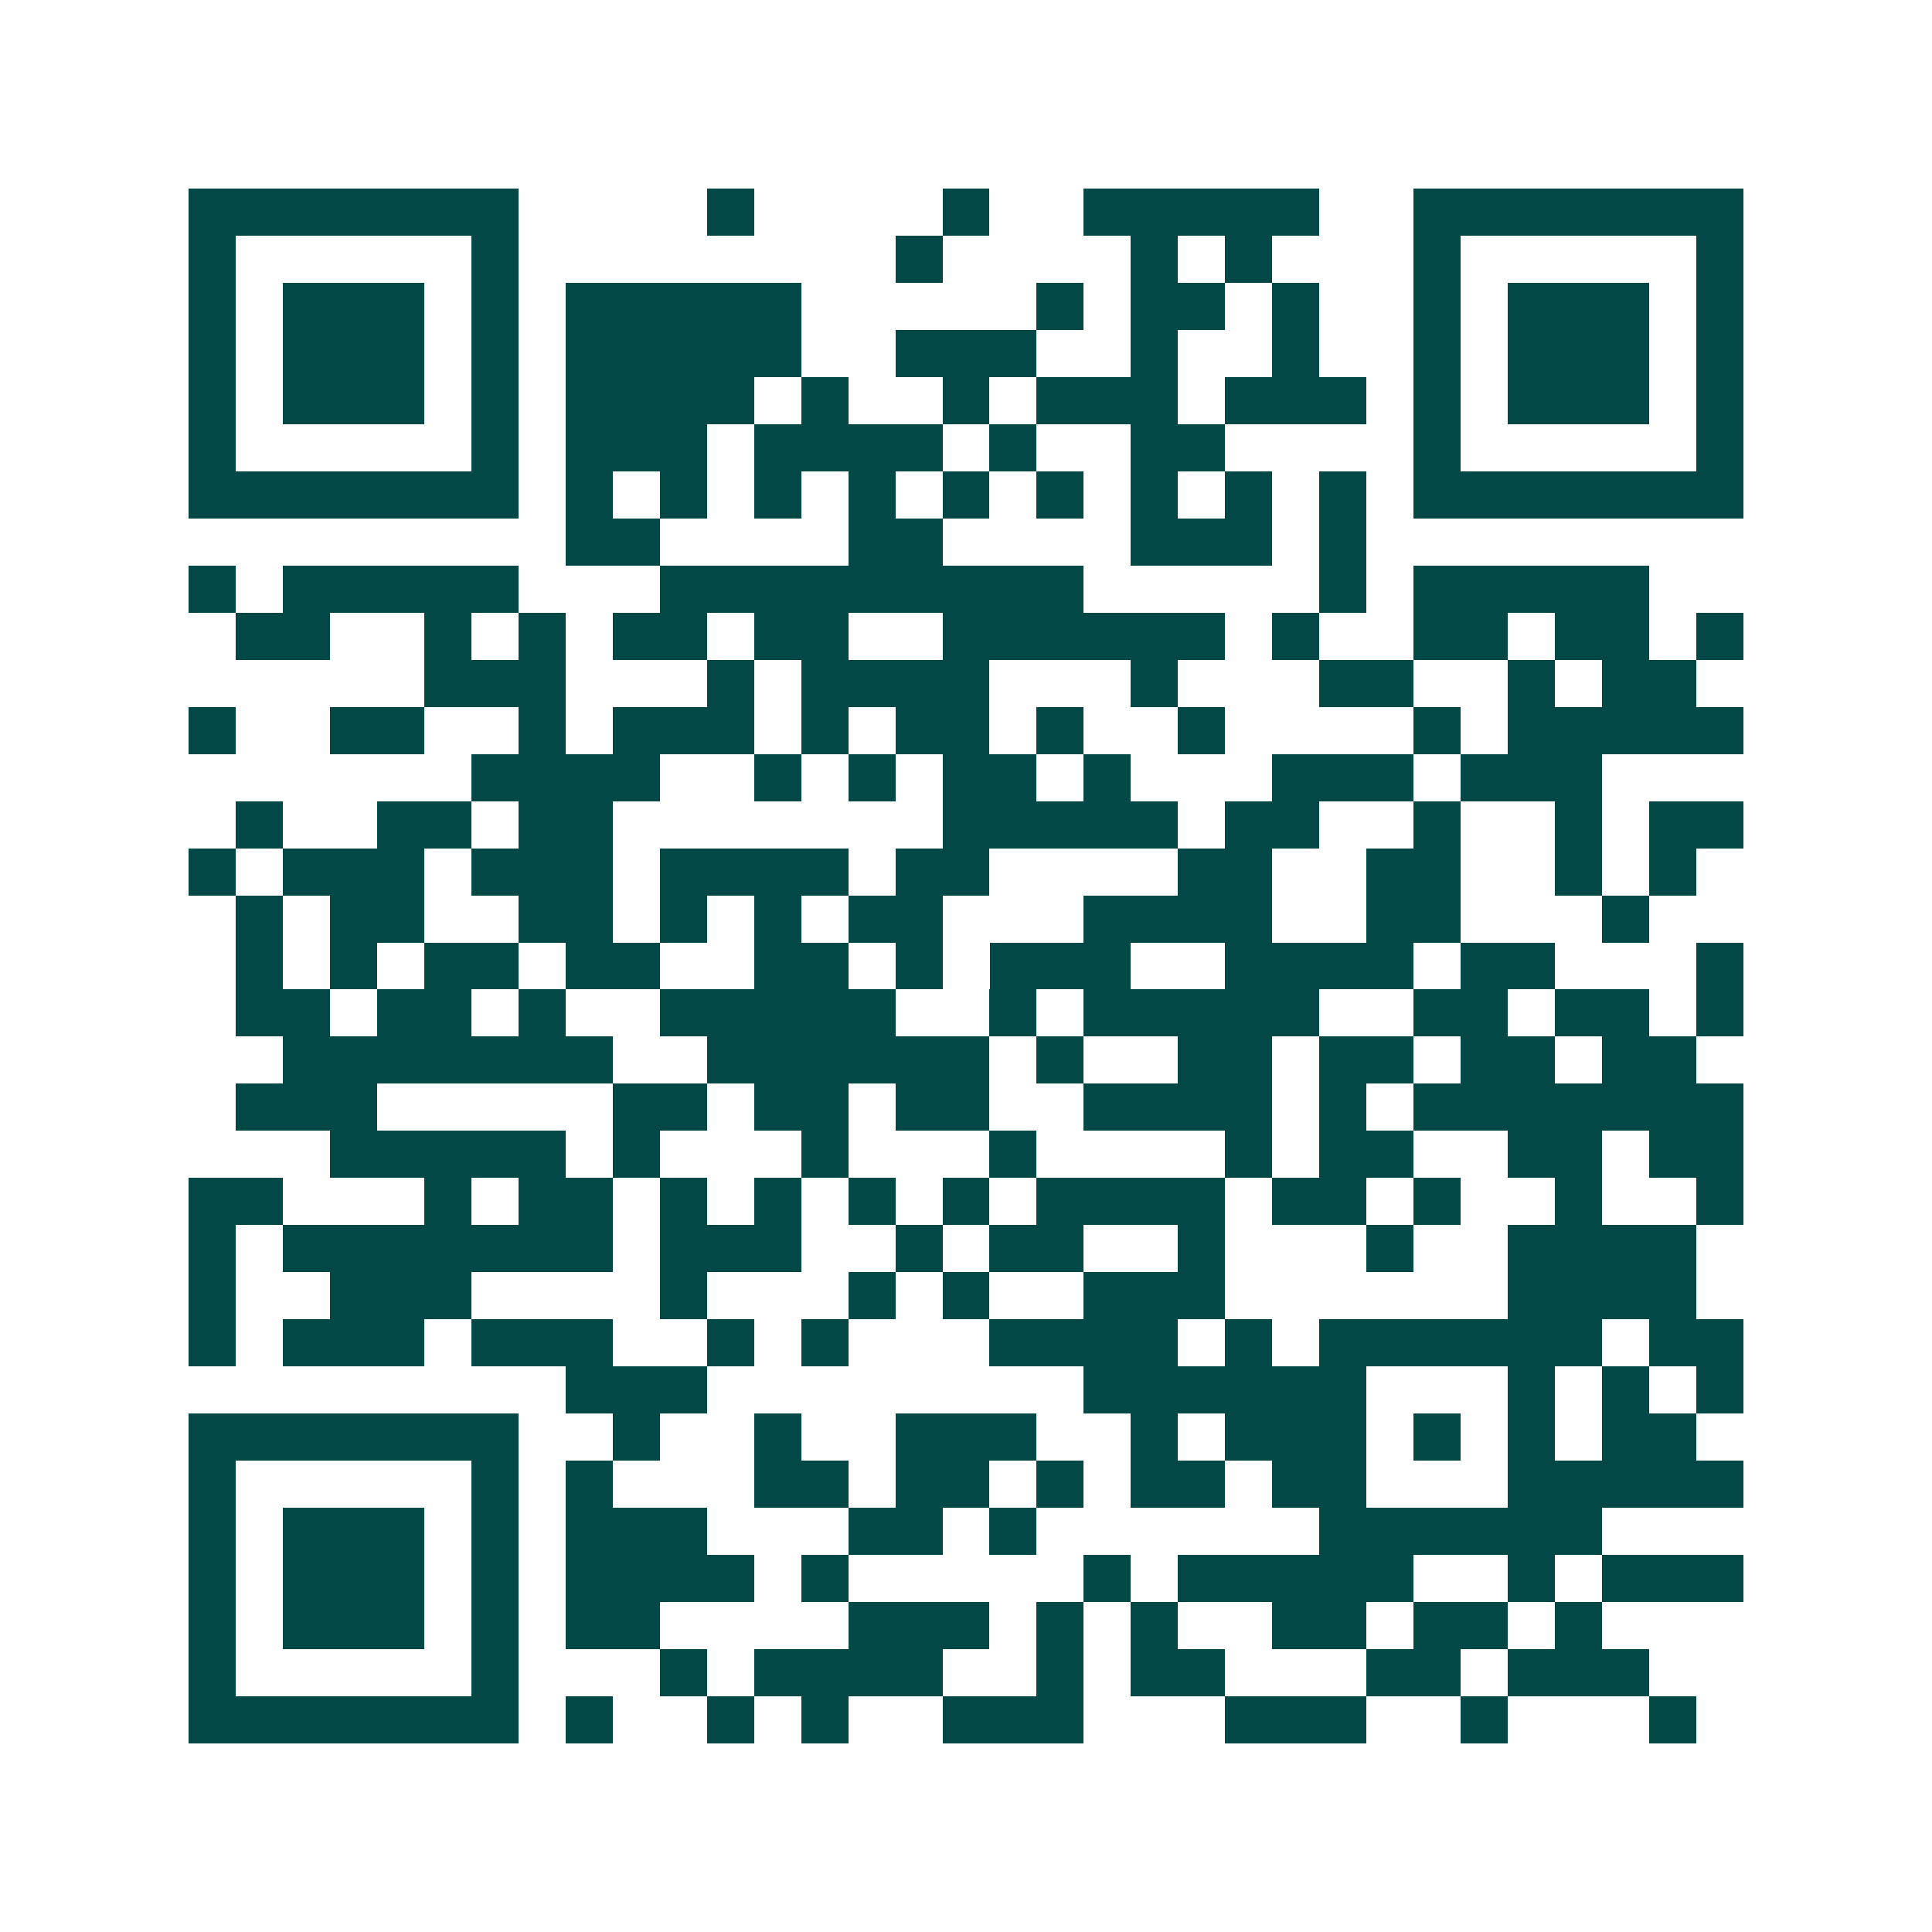 <svg xmlns="http://www.w3.org/2000/svg" width="200" height="200" viewBox="0 0 41 41" shape-rendering="crispEdges"><path fill="#ffffff" d="M0 0h41v41H0z"/><path stroke="#014847" d="M4 4.5h7m4 0h1m4 0h1m2 0h5m2 0h7M4 5.5h1m5 0h1m8 0h1m4 0h1m1 0h1m3 0h1m5 0h1M4 6.5h1m1 0h3m1 0h1m1 0h5m5 0h1m1 0h2m1 0h1m2 0h1m1 0h3m1 0h1M4 7.5h1m1 0h3m1 0h1m1 0h5m2 0h3m2 0h1m2 0h1m2 0h1m1 0h3m1 0h1M4 8.5h1m1 0h3m1 0h1m1 0h4m1 0h1m2 0h1m1 0h3m1 0h3m1 0h1m1 0h3m1 0h1M4 9.5h1m5 0h1m1 0h3m1 0h4m1 0h1m2 0h2m4 0h1m5 0h1M4 10.5h7m1 0h1m1 0h1m1 0h1m1 0h1m1 0h1m1 0h1m1 0h1m1 0h1m1 0h1m1 0h7M12 11.5h2m4 0h2m4 0h3m1 0h1M4 12.5h1m1 0h5m3 0h9m5 0h1m1 0h5M5 13.5h2m2 0h1m1 0h1m1 0h2m1 0h2m2 0h6m1 0h1m2 0h2m1 0h2m1 0h1M9 14.5h3m3 0h1m1 0h4m3 0h1m3 0h2m2 0h1m1 0h2M4 15.5h1m2 0h2m2 0h1m1 0h3m1 0h1m1 0h2m1 0h1m2 0h1m4 0h1m1 0h5M10 16.5h4m2 0h1m1 0h1m1 0h2m1 0h1m3 0h3m1 0h3M5 17.5h1m2 0h2m1 0h2m7 0h5m1 0h2m2 0h1m2 0h1m1 0h2M4 18.5h1m1 0h3m1 0h3m1 0h4m1 0h2m4 0h2m2 0h2m2 0h1m1 0h1M5 19.5h1m1 0h2m2 0h2m1 0h1m1 0h1m1 0h2m3 0h4m2 0h2m3 0h1M5 20.5h1m1 0h1m1 0h2m1 0h2m2 0h2m1 0h1m1 0h3m2 0h4m1 0h2m3 0h1M5 21.5h2m1 0h2m1 0h1m2 0h5m2 0h1m1 0h5m2 0h2m1 0h2m1 0h1M6 22.5h7m2 0h6m1 0h1m2 0h2m1 0h2m1 0h2m1 0h2M5 23.5h3m5 0h2m1 0h2m1 0h2m2 0h4m1 0h1m1 0h7M7 24.5h5m1 0h1m3 0h1m3 0h1m4 0h1m1 0h2m2 0h2m1 0h2M4 25.5h2m3 0h1m1 0h2m1 0h1m1 0h1m1 0h1m1 0h1m1 0h4m1 0h2m1 0h1m2 0h1m2 0h1M4 26.5h1m1 0h7m1 0h3m2 0h1m1 0h2m2 0h1m3 0h1m2 0h4M4 27.5h1m2 0h3m4 0h1m3 0h1m1 0h1m2 0h3m6 0h4M4 28.5h1m1 0h3m1 0h3m2 0h1m1 0h1m3 0h4m1 0h1m1 0h6m1 0h2M12 29.5h3m8 0h6m3 0h1m1 0h1m1 0h1M4 30.5h7m2 0h1m2 0h1m2 0h3m2 0h1m1 0h3m1 0h1m1 0h1m1 0h2M4 31.5h1m5 0h1m1 0h1m3 0h2m1 0h2m1 0h1m1 0h2m1 0h2m3 0h5M4 32.5h1m1 0h3m1 0h1m1 0h3m3 0h2m1 0h1m6 0h6M4 33.5h1m1 0h3m1 0h1m1 0h4m1 0h1m5 0h1m1 0h5m2 0h1m1 0h3M4 34.5h1m1 0h3m1 0h1m1 0h2m4 0h3m1 0h1m1 0h1m2 0h2m1 0h2m1 0h1M4 35.5h1m5 0h1m3 0h1m1 0h4m2 0h1m1 0h2m3 0h2m1 0h3M4 36.5h7m1 0h1m2 0h1m1 0h1m2 0h3m3 0h3m2 0h1m3 0h1"/></svg>
